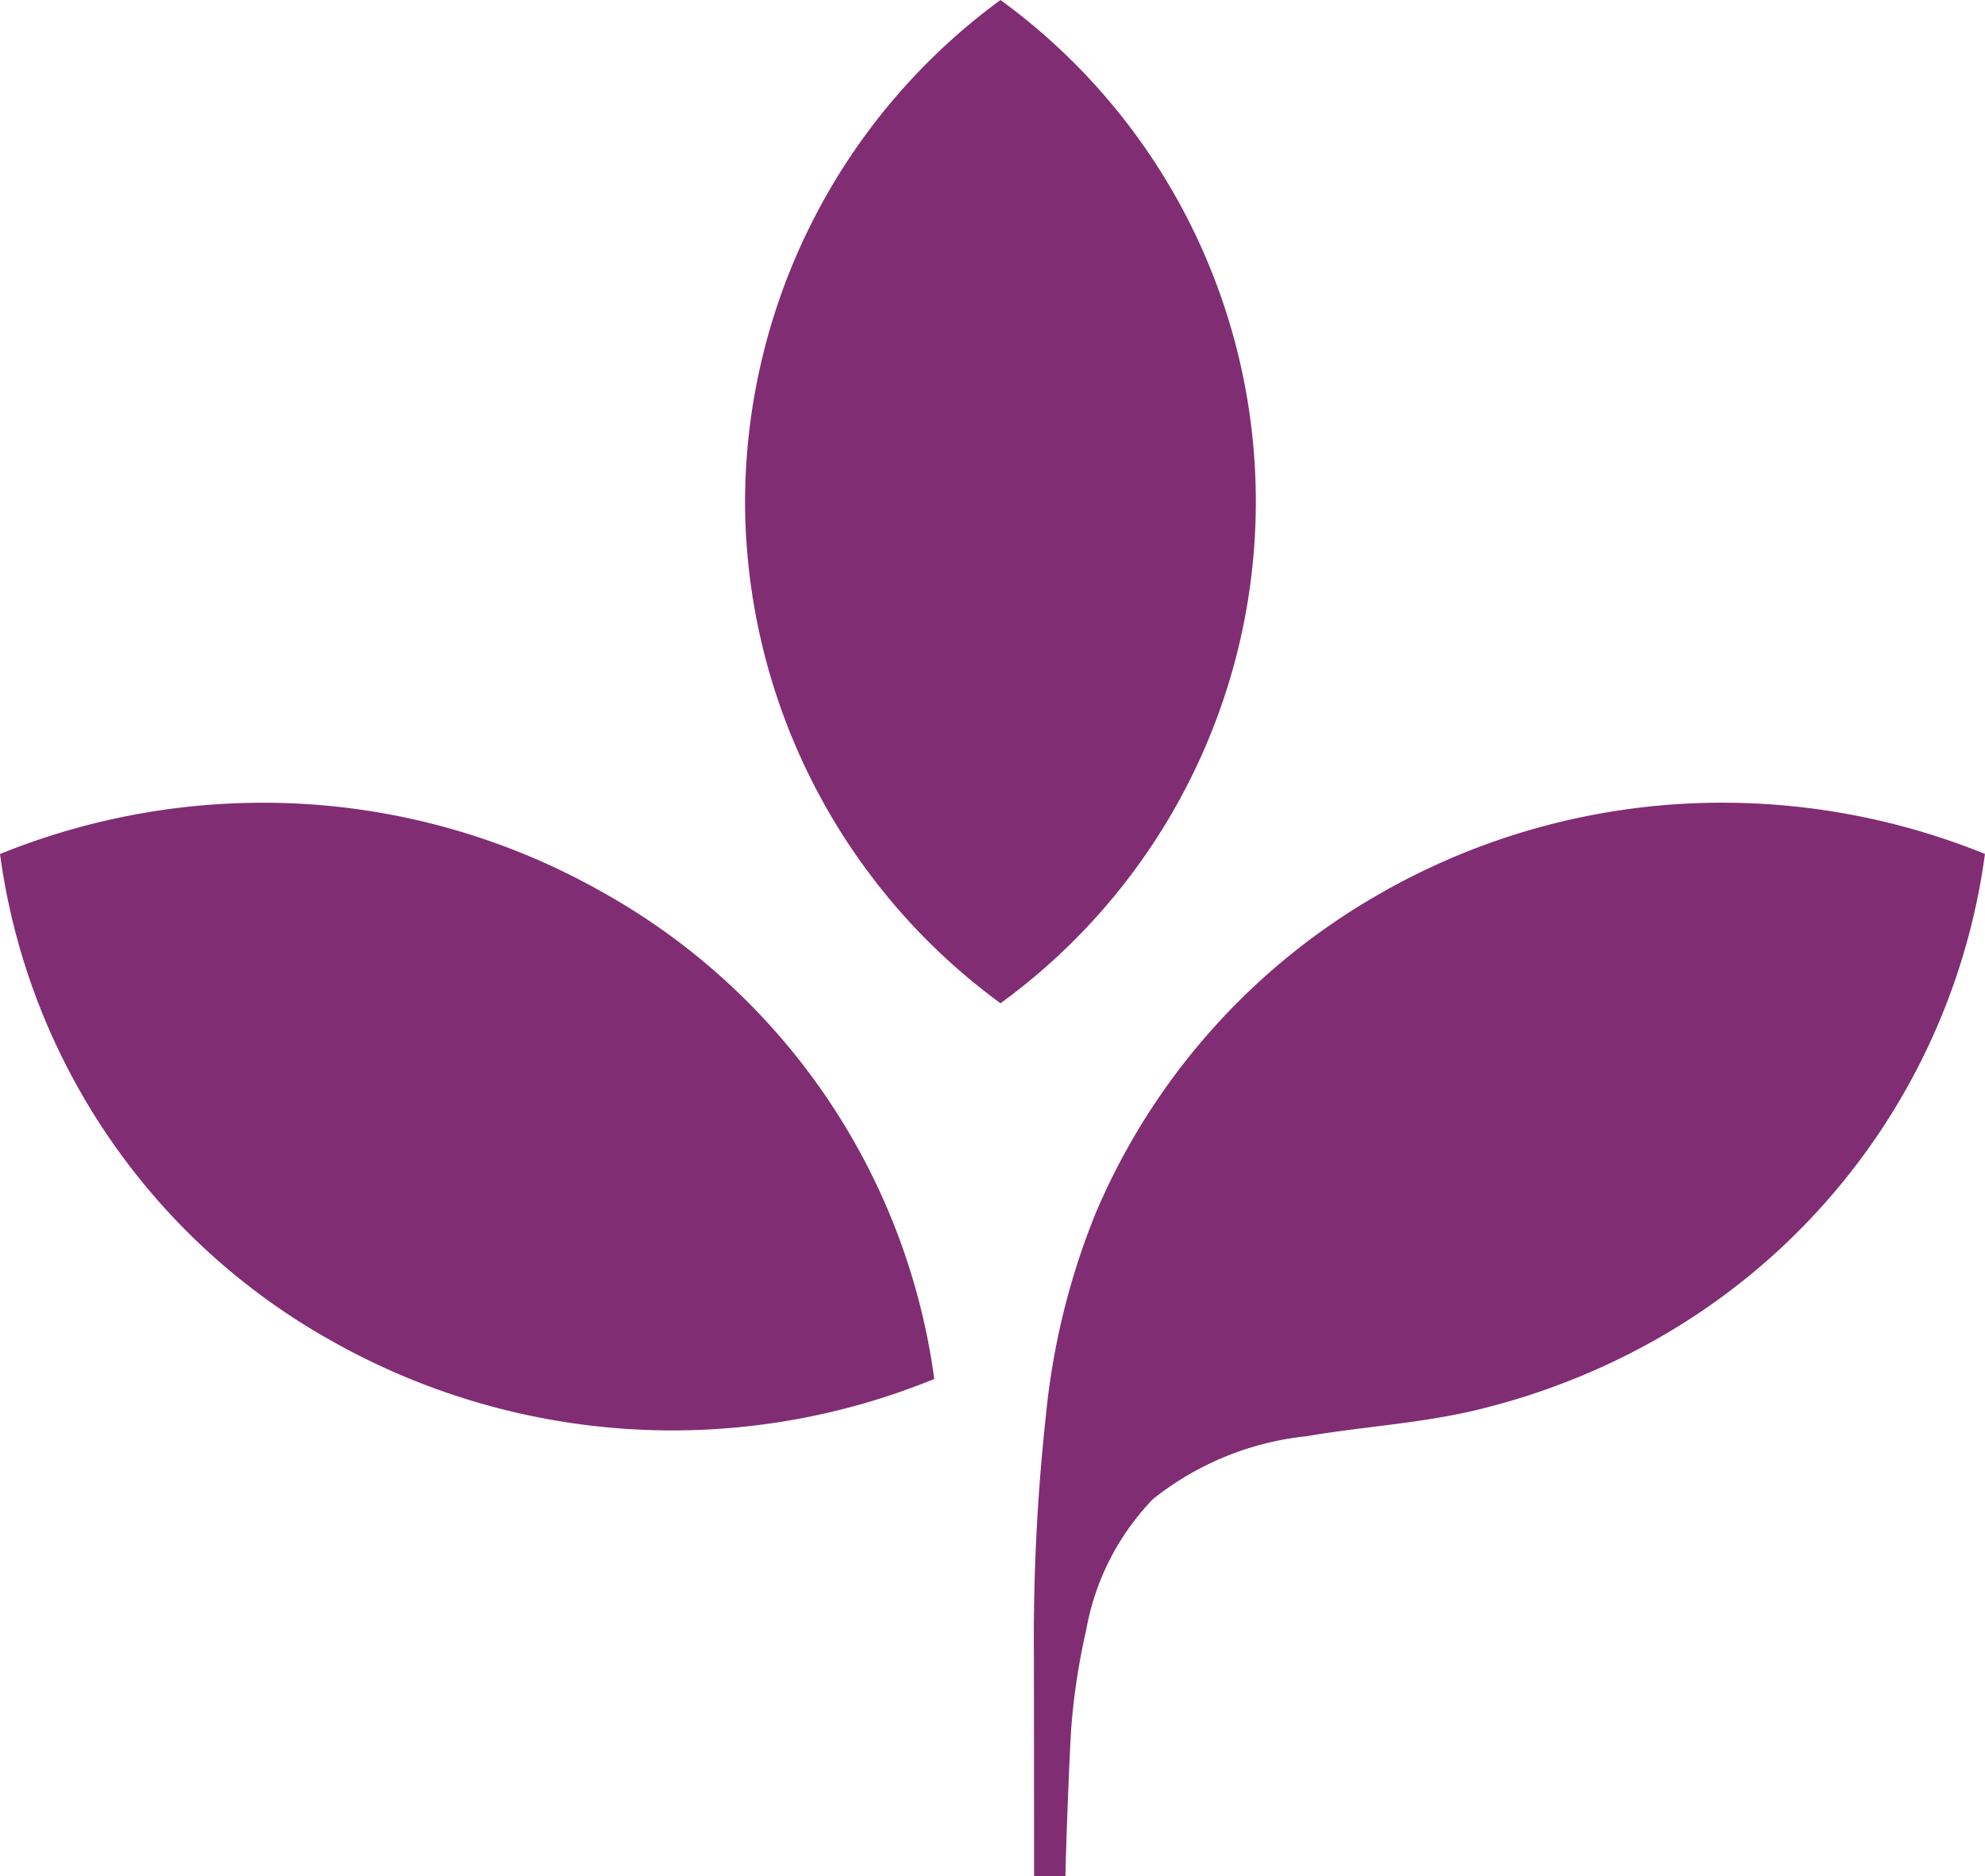 <svg xmlns="http://www.w3.org/2000/svg" width="68.577" height="64.822" viewBox="0 0 68.577 64.822">
    <defs>
        <style>
            .cls-1{fill:#812d74}
        </style>
    </defs>
    <g id="Icon" transform="translate(-1350.129 -4726)">
        <path id="Path_1962" d="M184.252 116.752a21.546 21.546 0 0 0 8.826 17.331 21.439 21.439 0 0 0 0-34.665 21.55 21.55 0 0 0-8.826 17.334" class="cls-1" data-name="Path 1962" transform="translate(1191.616 4626.582)"/>
        <path id="Path_1963" d="M207.8 134.278a23.051 23.051 0 0 0-9.991 11.173 25.119 25.119 0 0 0-1.7 6.952 71.3 71.3 0 0 0-.413 8.343l.006 7.561h1.085c-.01-.2.14-4.512.215-5.313a22.869 22.869 0 0 1 .5-3.185 8.7 8.7 0 0 1 2.305-4.527 10.2 10.2 0 0 1 5.307-2.174c2.095-.358 4.186-.454 6.247-1a23.88 23.88 0 0 0 5.678-2.26 22.752 22.752 0 0 0 11.514-16.859 24.143 24.143 0 0 0-9.071-1.77 23.758 23.758 0 0 0-11.683 3.058" class="cls-1" data-name="Path 1963" transform="translate(1190.152 4622.516)"/>
        <path id="Path_1964" d="M154.74 132.989a22.755 22.755 0 0 0 11.519 16.859 23.933 23.933 0 0 0 20.758 1.281 22.74 22.74 0 0 0-11.517-16.85 23.752 23.752 0 0 0-11.683-3.06 24.165 24.165 0 0 0-9.072 1.77" class="cls-1" data-name="Path 1964" transform="translate(1195.389 4622.517)"/>
    </g>
</svg>
